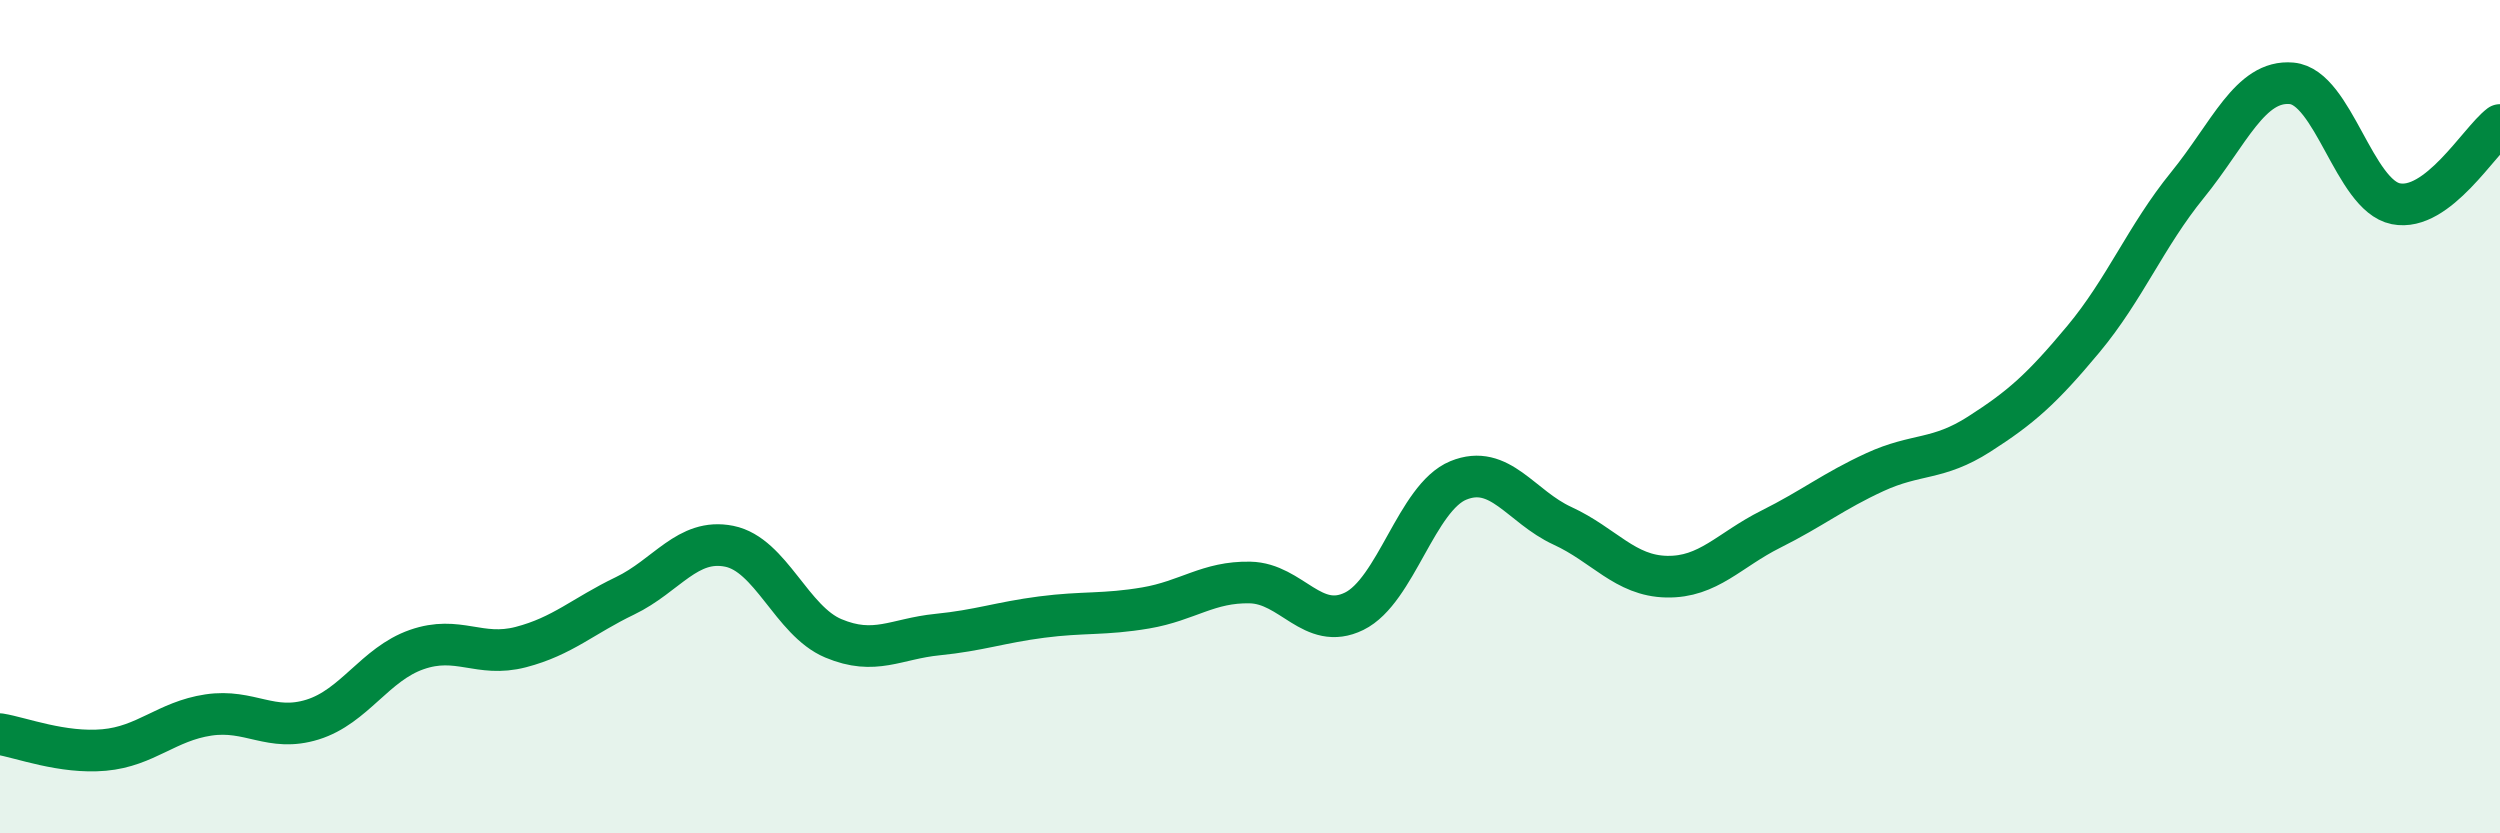 
    <svg width="60" height="20" viewBox="0 0 60 20" xmlns="http://www.w3.org/2000/svg">
      <path
        d="M 0,17.62 C 0.5,17.7 1.5,18.09 2.5,18 C 3.5,17.91 4,17.31 5,17.16 C 6,17.01 6.5,17.58 7.5,17.27 C 8.5,16.96 9,15.94 10,15.59 C 11,15.24 11.5,15.79 12.5,15.53 C 13.5,15.27 14,14.78 15,14.3 C 16,13.82 16.5,12.91 17.5,13.11 C 18.5,13.31 19,14.9 20,15.32 C 21,15.74 21.5,15.33 22.5,15.23 C 23.5,15.13 24,14.94 25,14.81 C 26,14.68 26.5,14.76 27.5,14.59 C 28.5,14.42 29,13.96 30,13.98 C 31,14 31.5,15.16 32.5,14.67 C 33.5,14.18 34,11.94 35,11.53 C 36,11.12 36.5,12.16 37.5,12.62 C 38.5,13.08 39,13.82 40,13.84 C 41,13.86 41.5,13.2 42.5,12.7 C 43.5,12.2 44,11.79 45,11.33 C 46,10.87 46.5,11.06 47.5,10.42 C 48.5,9.78 49,9.34 50,8.14 C 51,6.94 51.5,5.67 52.5,4.44 C 53.5,3.21 54,1.91 55,2 C 56,2.09 56.5,4.69 57.5,4.89 C 58.5,5.09 59.5,3.38 60,3L60 20L0 20Z"
        fill="#008740"
        opacity="0.1"
        stroke-linecap="round"
        stroke-linejoin="round"
      />
      <path
        d="M 0,17.62 C 0.5,17.7 1.5,18.09 2.5,18 C 3.5,17.91 4,17.31 5,17.16 C 6,17.01 6.5,17.58 7.5,17.27 C 8.5,16.96 9,15.94 10,15.59 C 11,15.24 11.5,15.79 12.5,15.53 C 13.5,15.27 14,14.78 15,14.3 C 16,13.82 16.5,12.91 17.5,13.11 C 18.5,13.31 19,14.9 20,15.32 C 21,15.74 21.5,15.33 22.5,15.23 C 23.5,15.13 24,14.94 25,14.81 C 26,14.68 26.5,14.76 27.5,14.59 C 28.5,14.42 29,13.96 30,13.98 C 31,14 31.5,15.16 32.5,14.67 C 33.5,14.18 34,11.94 35,11.53 C 36,11.12 36.5,12.16 37.5,12.62 C 38.5,13.08 39,13.82 40,13.84 C 41,13.86 41.5,13.2 42.5,12.7 C 43.5,12.2 44,11.79 45,11.33 C 46,10.87 46.5,11.06 47.5,10.42 C 48.5,9.78 49,9.34 50,8.14 C 51,6.94 51.5,5.67 52.5,4.44 C 53.5,3.21 54,1.91 55,2 C 56,2.09 56.5,4.69 57.5,4.89 C 58.5,5.09 59.5,3.38 60,3"
        stroke="#008740"
        stroke-width="1"
        fill="none"
        stroke-linecap="round"
        stroke-linejoin="round"
      />
    </svg>
  